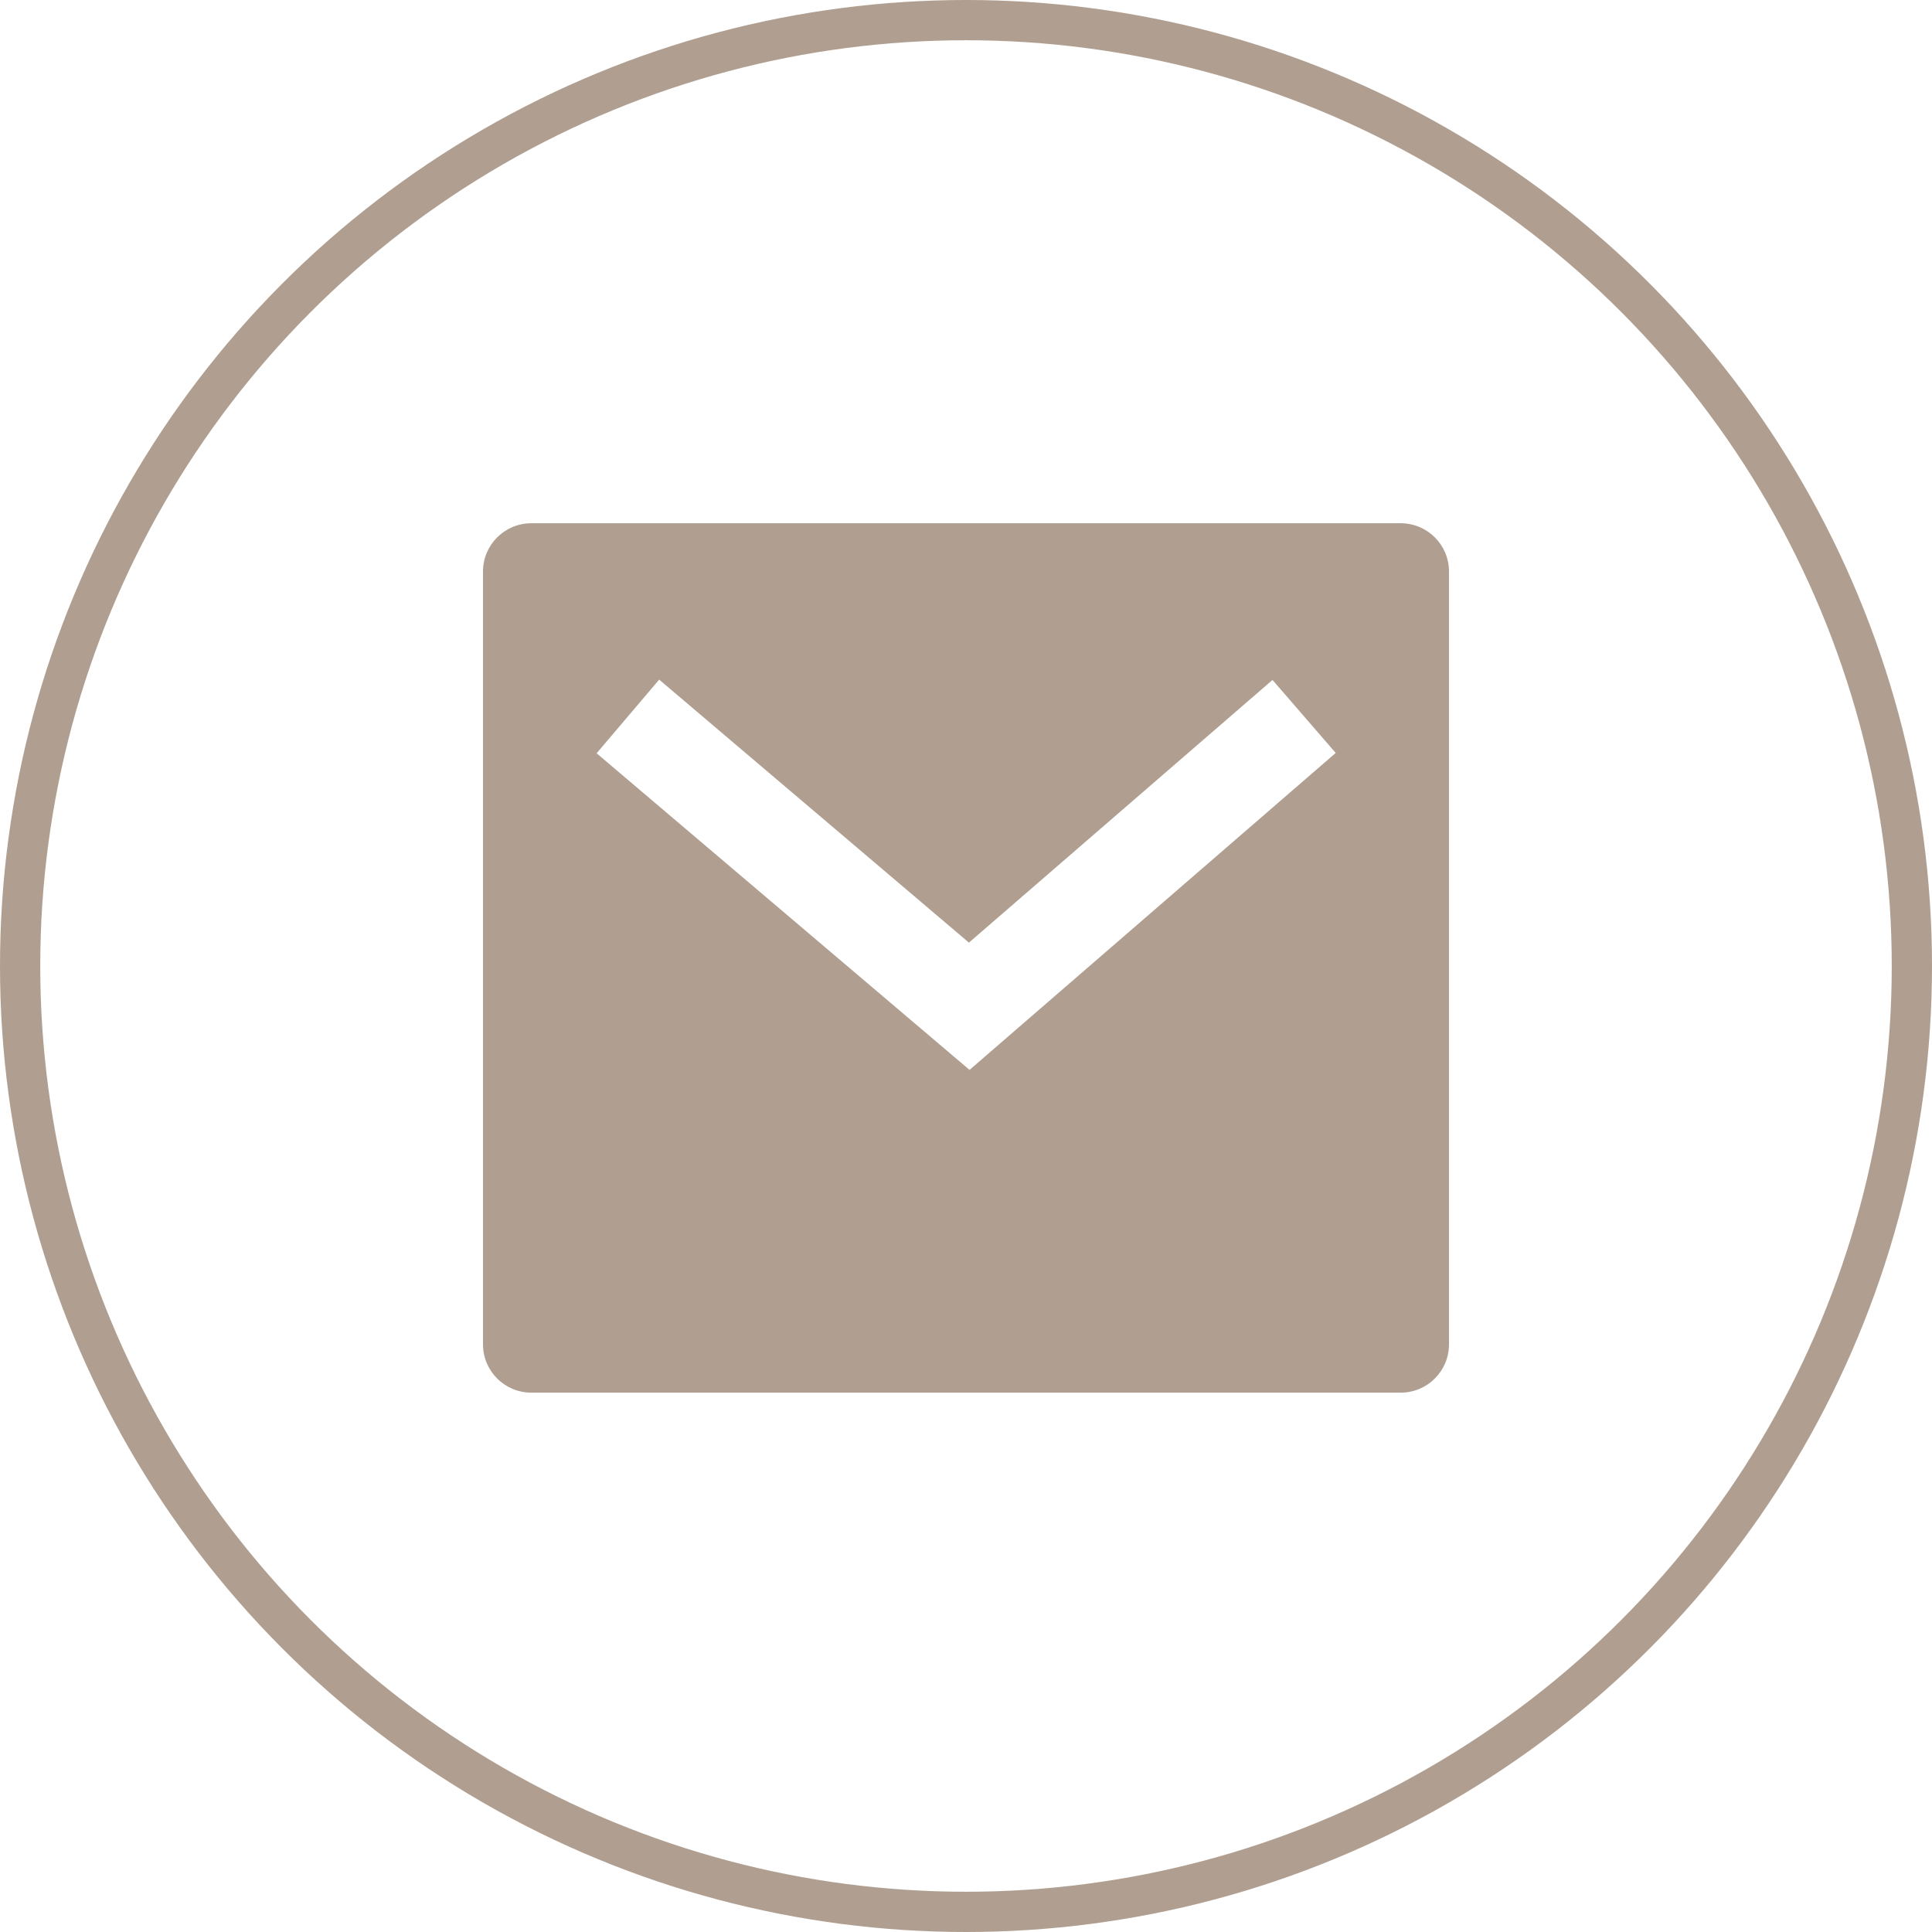 <?xml version="1.0" encoding="UTF-8"?> <svg xmlns="http://www.w3.org/2000/svg" width="48" height="48" viewBox="0 0 48 48" fill="none"> <circle cx="24" cy="24" r="23.5" stroke="#B09F90"></circle> <path d="M13.2 13H34.8C35.463 13 36 13.537 36 14.2V33.4C36 34.063 35.463 34.6 34.8 34.6H13.2C12.537 34.6 12 34.063 12 33.4V14.2C12 13.537 12.537 13 13.2 13ZM24.073 23.419L16.377 16.885L14.823 18.715L24.088 26.581L33.185 18.707L31.615 16.893L24.073 23.419Z" fill="#B09F90"></path> </svg> 